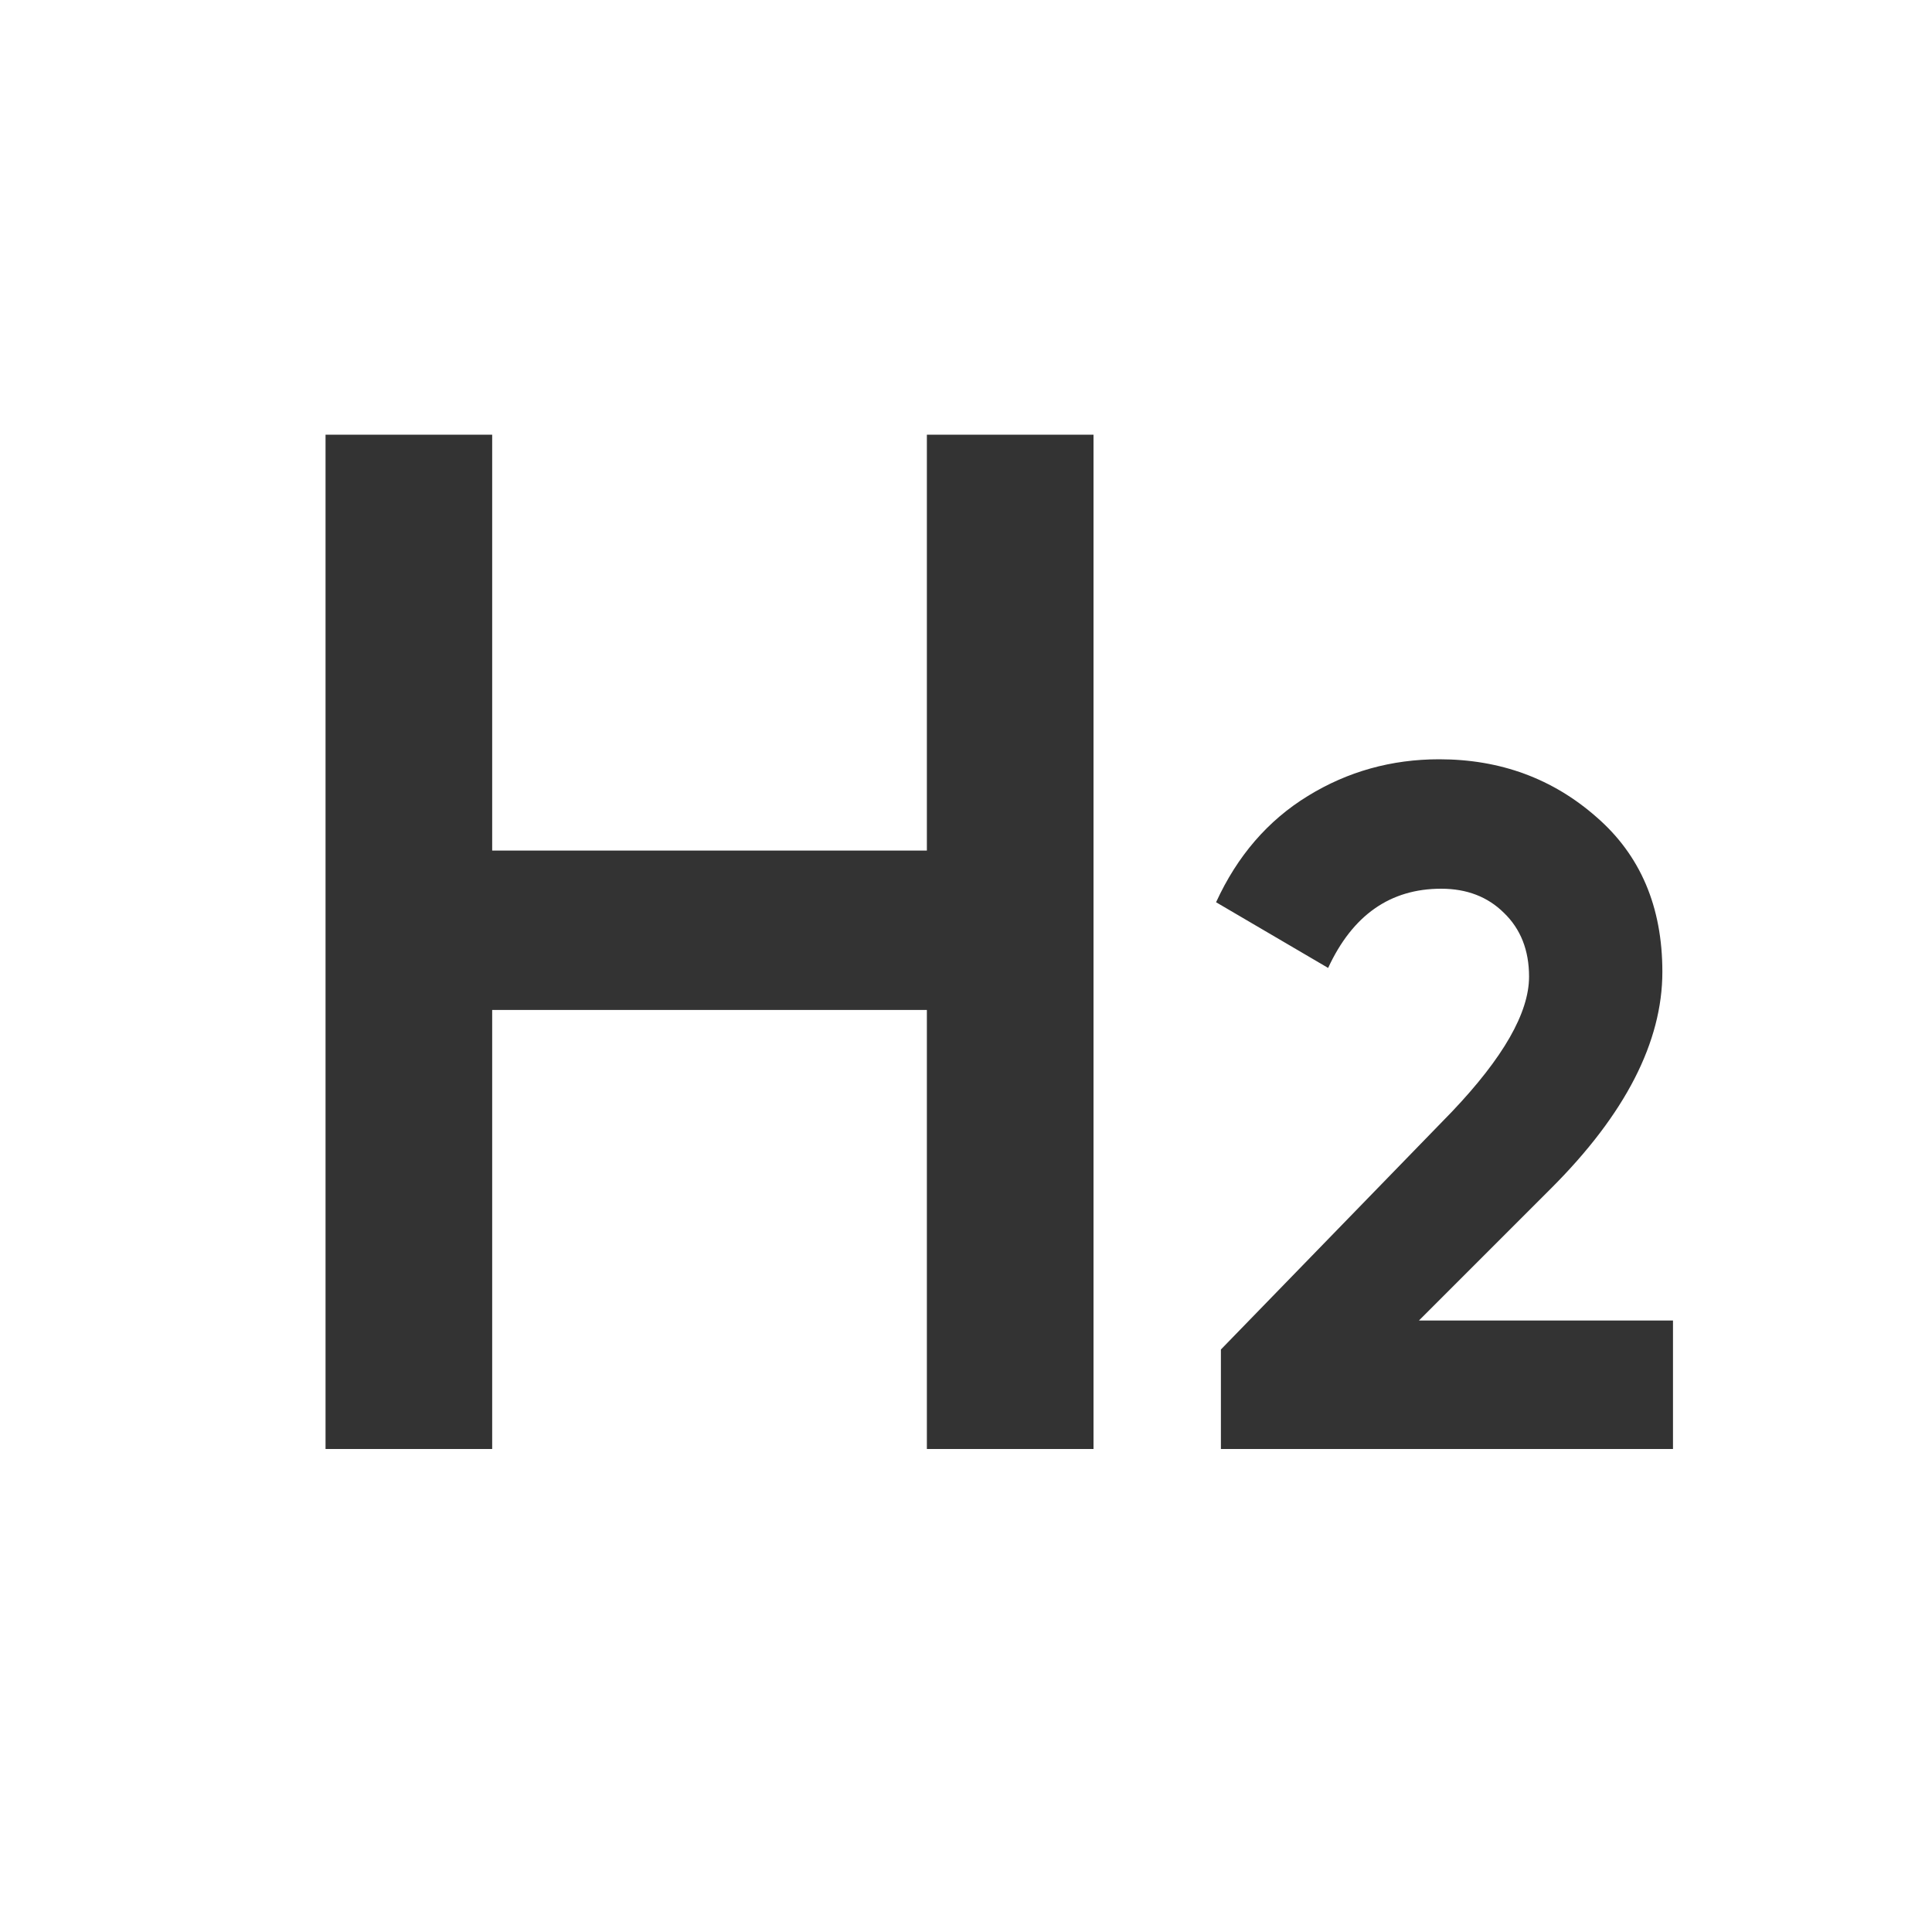 <svg width="16" height="16" viewBox="0 0 16 16" fill="none" xmlns="http://www.w3.org/2000/svg">
<path d="M7.676 3.6H9.056V12H7.676V8.364H4.076V12H2.696V3.6H4.076V7.044H7.676V3.6Z" fill="#333333"/>
<path d="M10.111 12V11.176L12.023 9.208C12.449 8.76 12.663 8.387 12.663 8.088C12.663 7.869 12.593 7.693 12.455 7.56C12.321 7.427 12.148 7.36 11.935 7.36C11.513 7.36 11.201 7.579 10.999 8.016L10.071 7.472C10.247 7.088 10.5 6.795 10.831 6.592C11.161 6.389 11.524 6.288 11.919 6.288C12.425 6.288 12.86 6.448 13.223 6.768C13.585 7.083 13.767 7.509 13.767 8.048C13.767 8.629 13.46 9.227 12.847 9.84L11.751 10.936H13.855V12H10.111Z" fill="#333333"/>
</svg>
